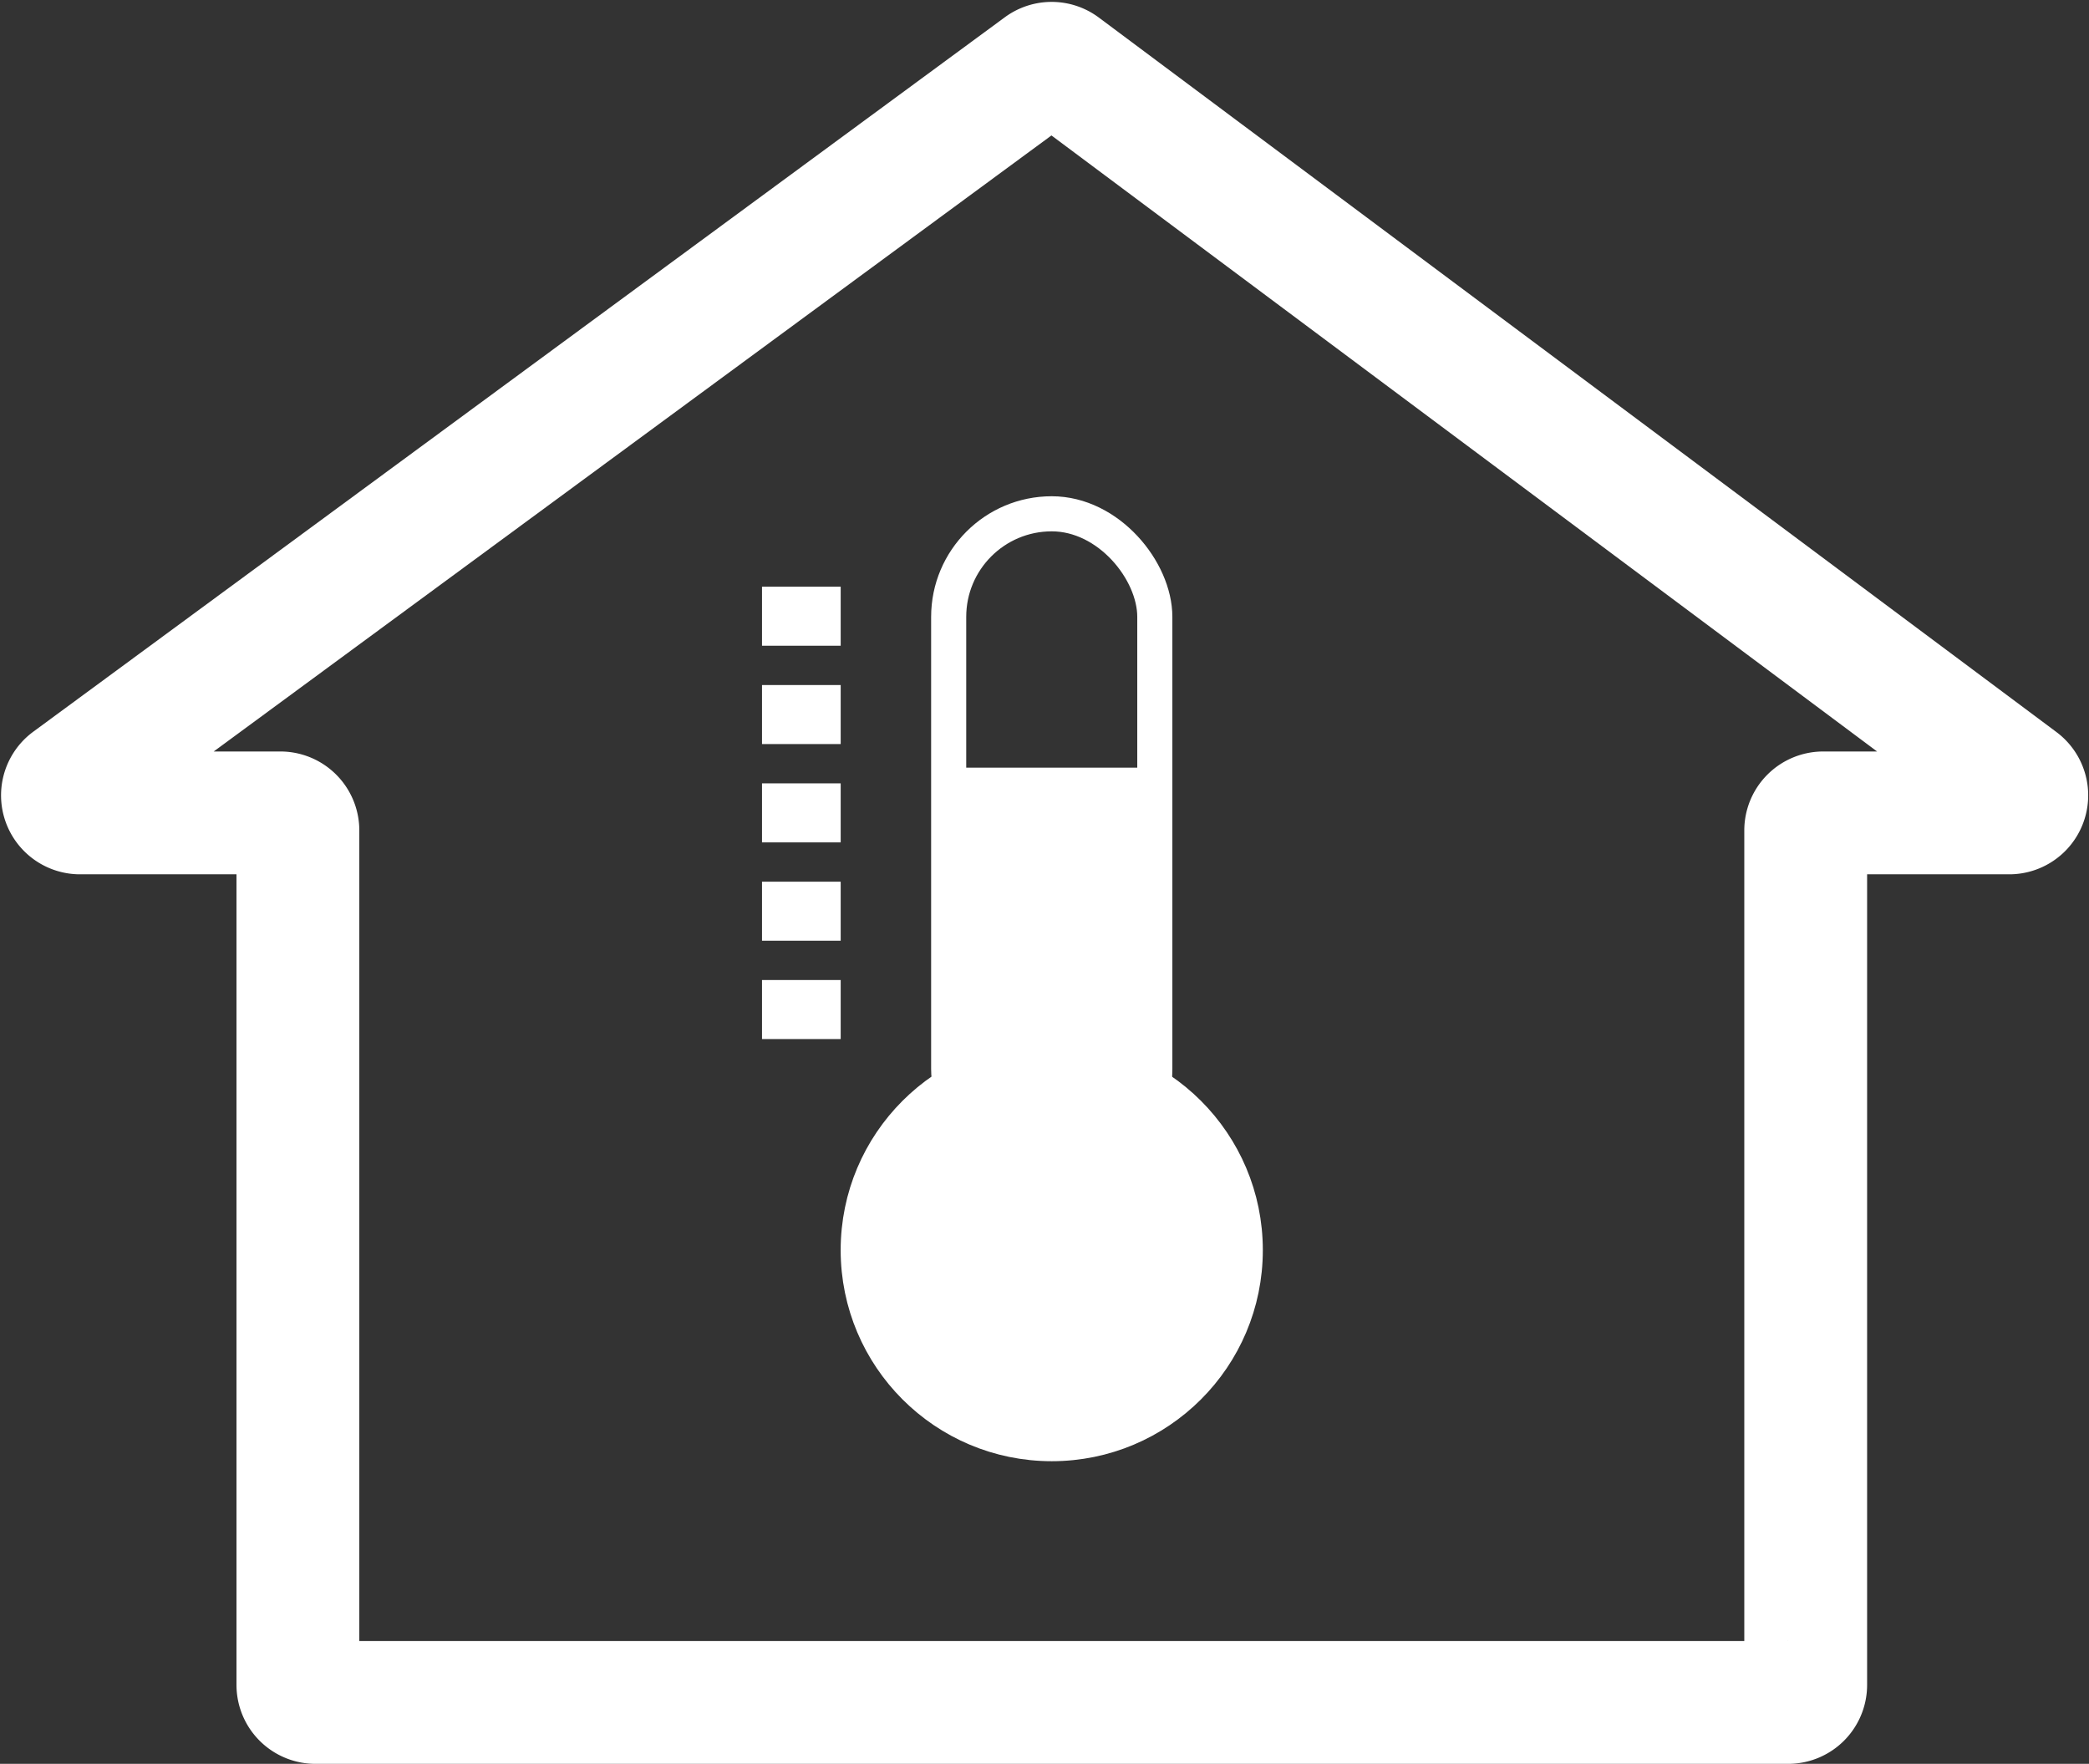 <svg xmlns="http://www.w3.org/2000/svg" width="59.529" height="50.261" viewBox="0 0 59.529 50.261">
  <rect x="0" y="0" width="59.529" height="50.261" fill="#333333" stroke="none"/>
  <g id="Group_485" data-name="Group 485" transform="translate(-0.244 -0.318)">
    <path id="パス_1" data-name="パス 1" d="M2.524,23.482H8.233a.5.5,0,0,1,.5.5V48.33a.5.5,0,0,0,.5.5H51.2a.5.5,0,0,0,.5-.5V23.982a.5.5,0,0,1,.5-.5h5.3a.5.5,0,0,0,.3-.9L30.512,2.222a.5.5,0,0,0-.6,0L2.228,22.579A.5.5,0,0,0,2.524,23.482Z" fill="none" stroke="#fff" stroke-width="3.5"/>
    <circle id="楕円形_1" data-name="楕円形 1" cx="5.515" cy="5.515" r="5.515" transform="translate(24.7 30.426)" fill="#fff" stroke="#fff" stroke-width="1"/>
    <rect id="長方形_1" data-name="長方形 1" width="5.874" height="18.763" rx="2.937" transform="translate(27.278 14.959)" fill="none" stroke="#fff" stroke-width="1"/>
    <rect id="長方形_2" data-name="長方形 2" width="4.156" height="11.03" transform="translate(28.137 22.693)" fill="#fff" stroke="#fff" stroke-width="1"/>
    <rect id="長方形_3" data-name="長方形 3" width="1.401" height="0.841" transform="translate(22.379 17.457)" fill="#faf7f3" stroke="#fff" stroke-width="0.841"/>
    <rect id="長方形_4" data-name="長方形 4" width="1.401" height="0.841" transform="translate(22.379 20.259)" fill="#faf7f3" stroke="#fff" stroke-width="0.841"/>
    <rect id="長方形_5" data-name="長方形 5" width="1.401" height="0.841" transform="translate(22.379 23.061)" fill="#faf7f3" stroke="#fff" stroke-width="0.841"/>
    <rect id="長方形_6" data-name="長方形 6" width="1.401" height="0.841" transform="translate(22.379 25.863)" fill="#faf7f3" stroke="#fff" stroke-width="0.841"/>
    <rect id="長方形_7" data-name="長方形 7" width="1.401" height="0.841" transform="translate(22.379 28.665)" fill="#faf7f3" stroke="#fff" stroke-width="0.841"/>
  </g>
</svg>
